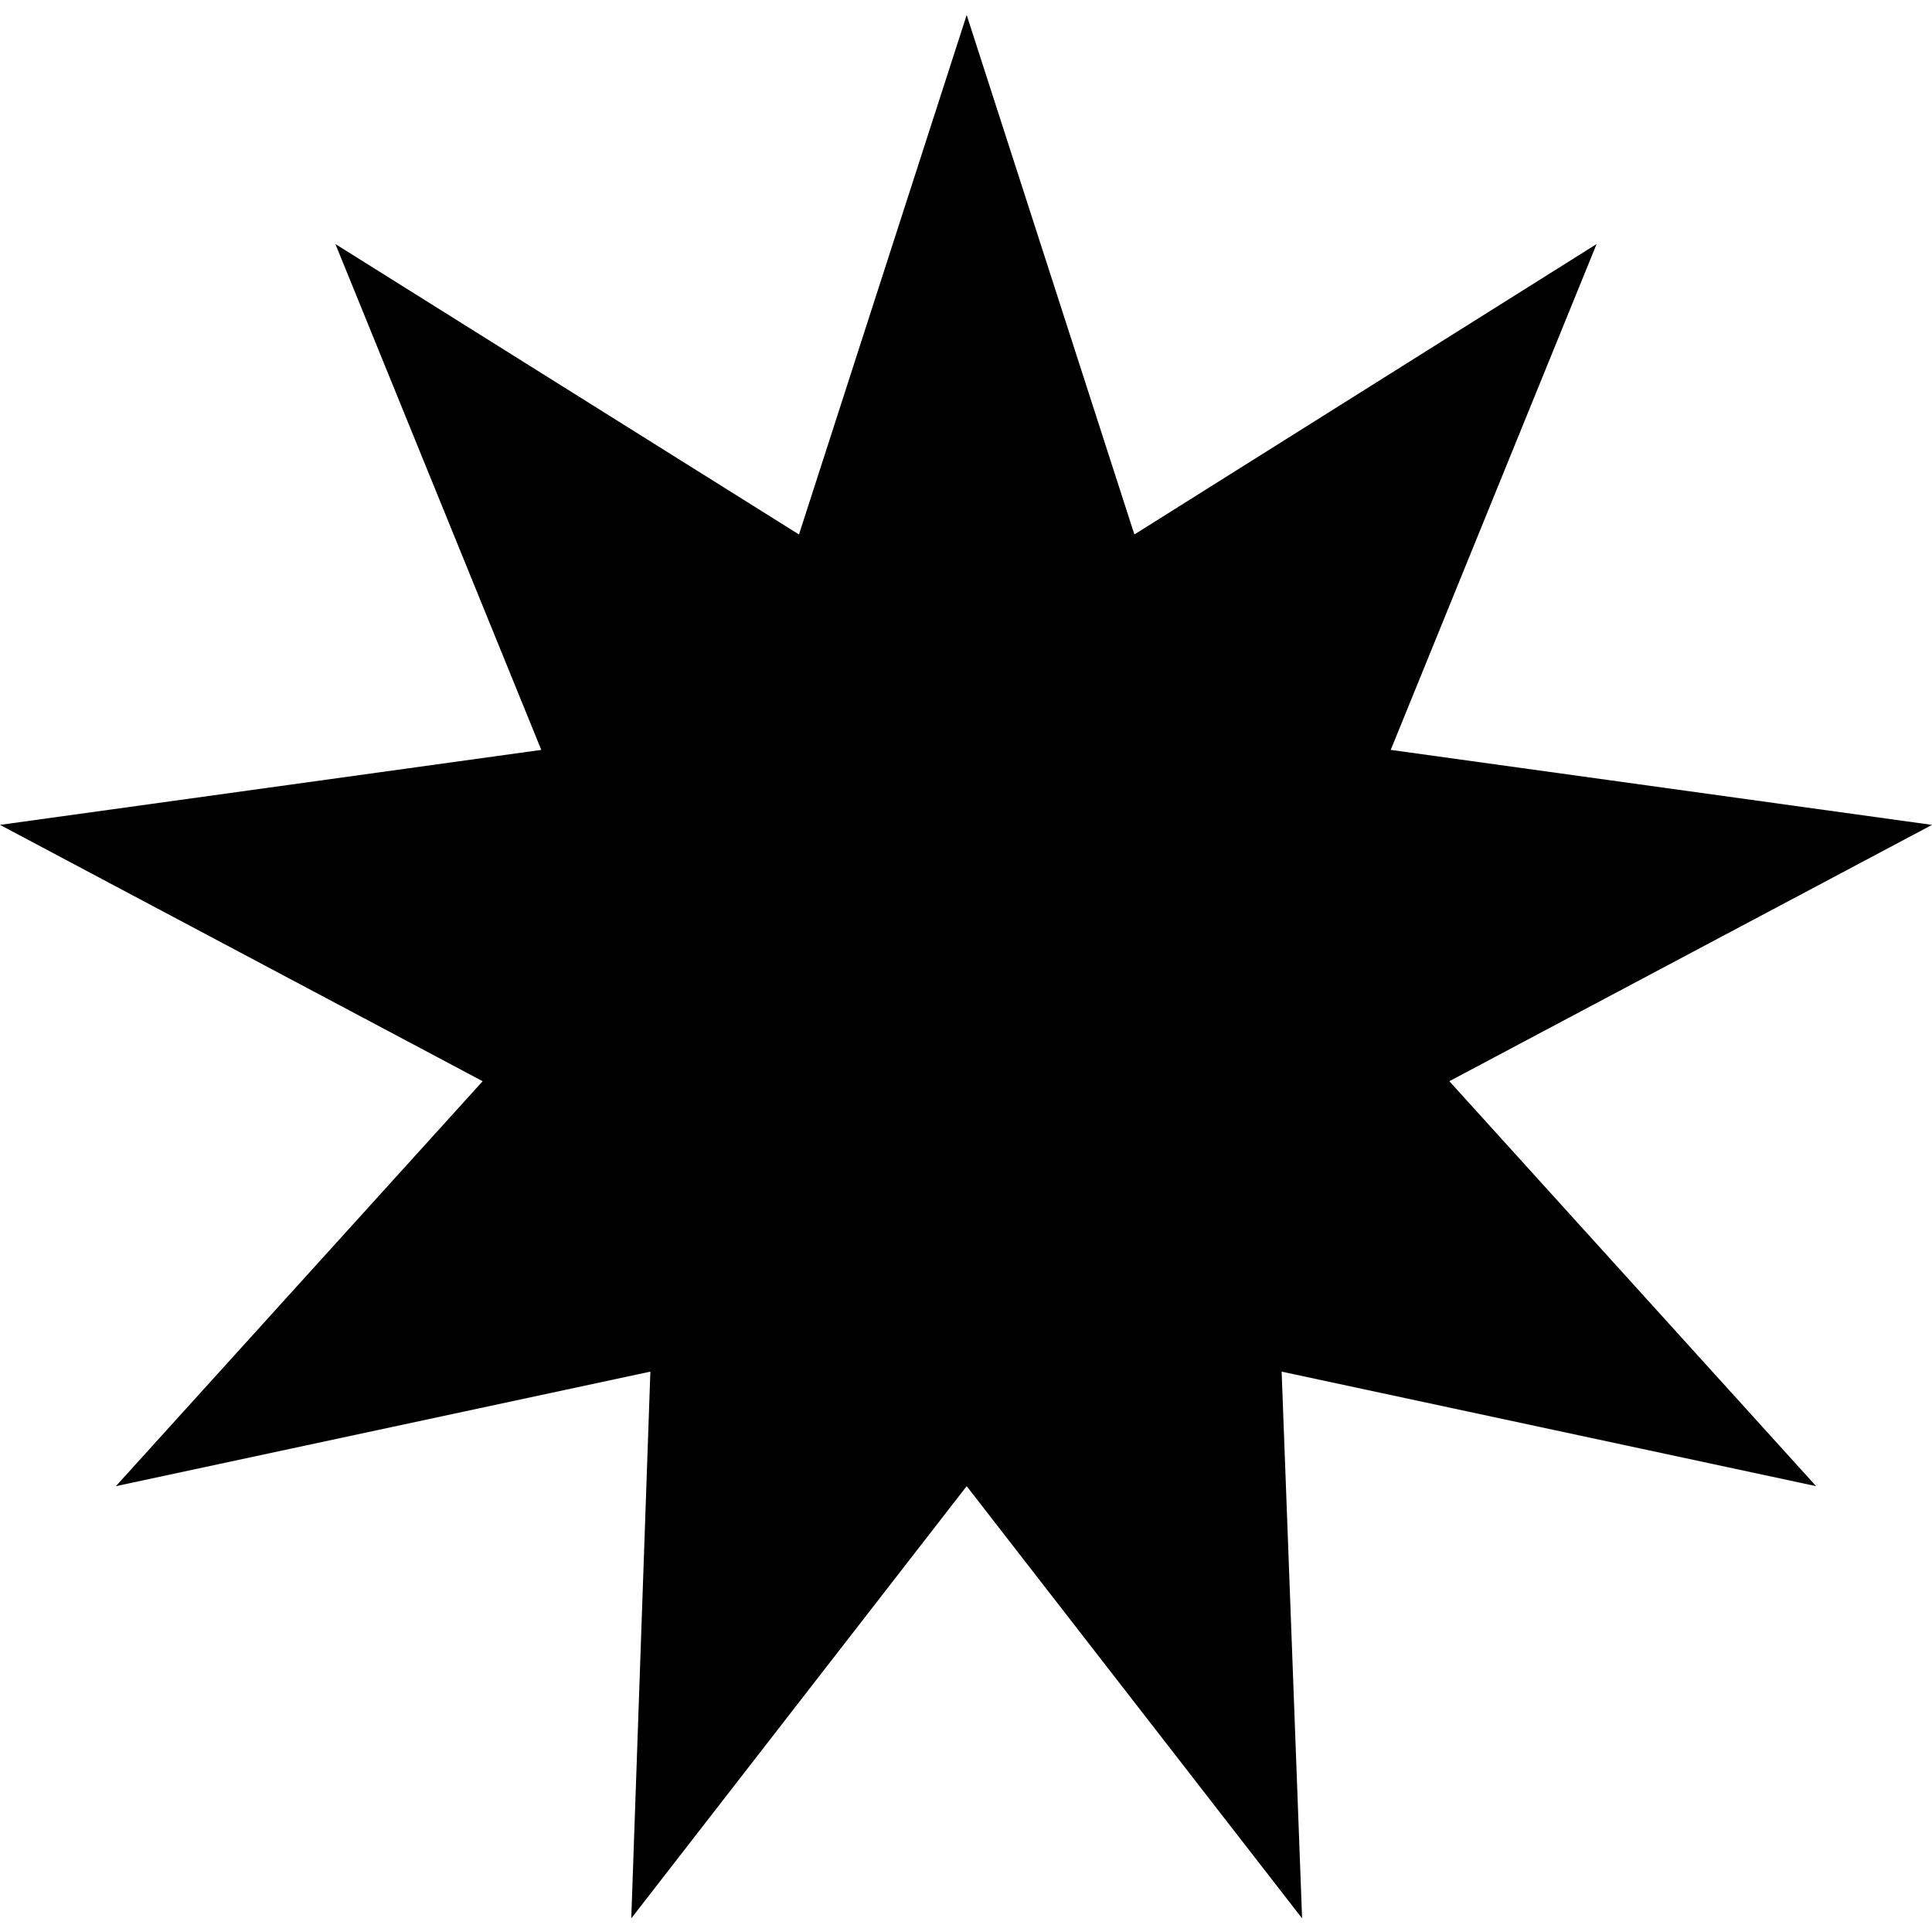 <?xml version="1.0" encoding="UTF-8"?> <svg xmlns="http://www.w3.org/2000/svg" version="1.1" id="Ebene_1" x="0" y="0" viewBox="0 0 14.17 14.17" style="enable-background:new 0 0 14.17 14.17" xml:space="preserve"><path d="m7.09.11 1.23 3.81 3.39-2.13L10.2 5.5l3.97.55-3.54 1.88 2.69 2.97-3.92-.84.15 4.01-2.46-3.17-2.46 3.17.14-4.01-3.92.84 2.69-2.97L0 6.05l3.97-.55-1.51-3.71 3.4 2.13z"></path></svg> 